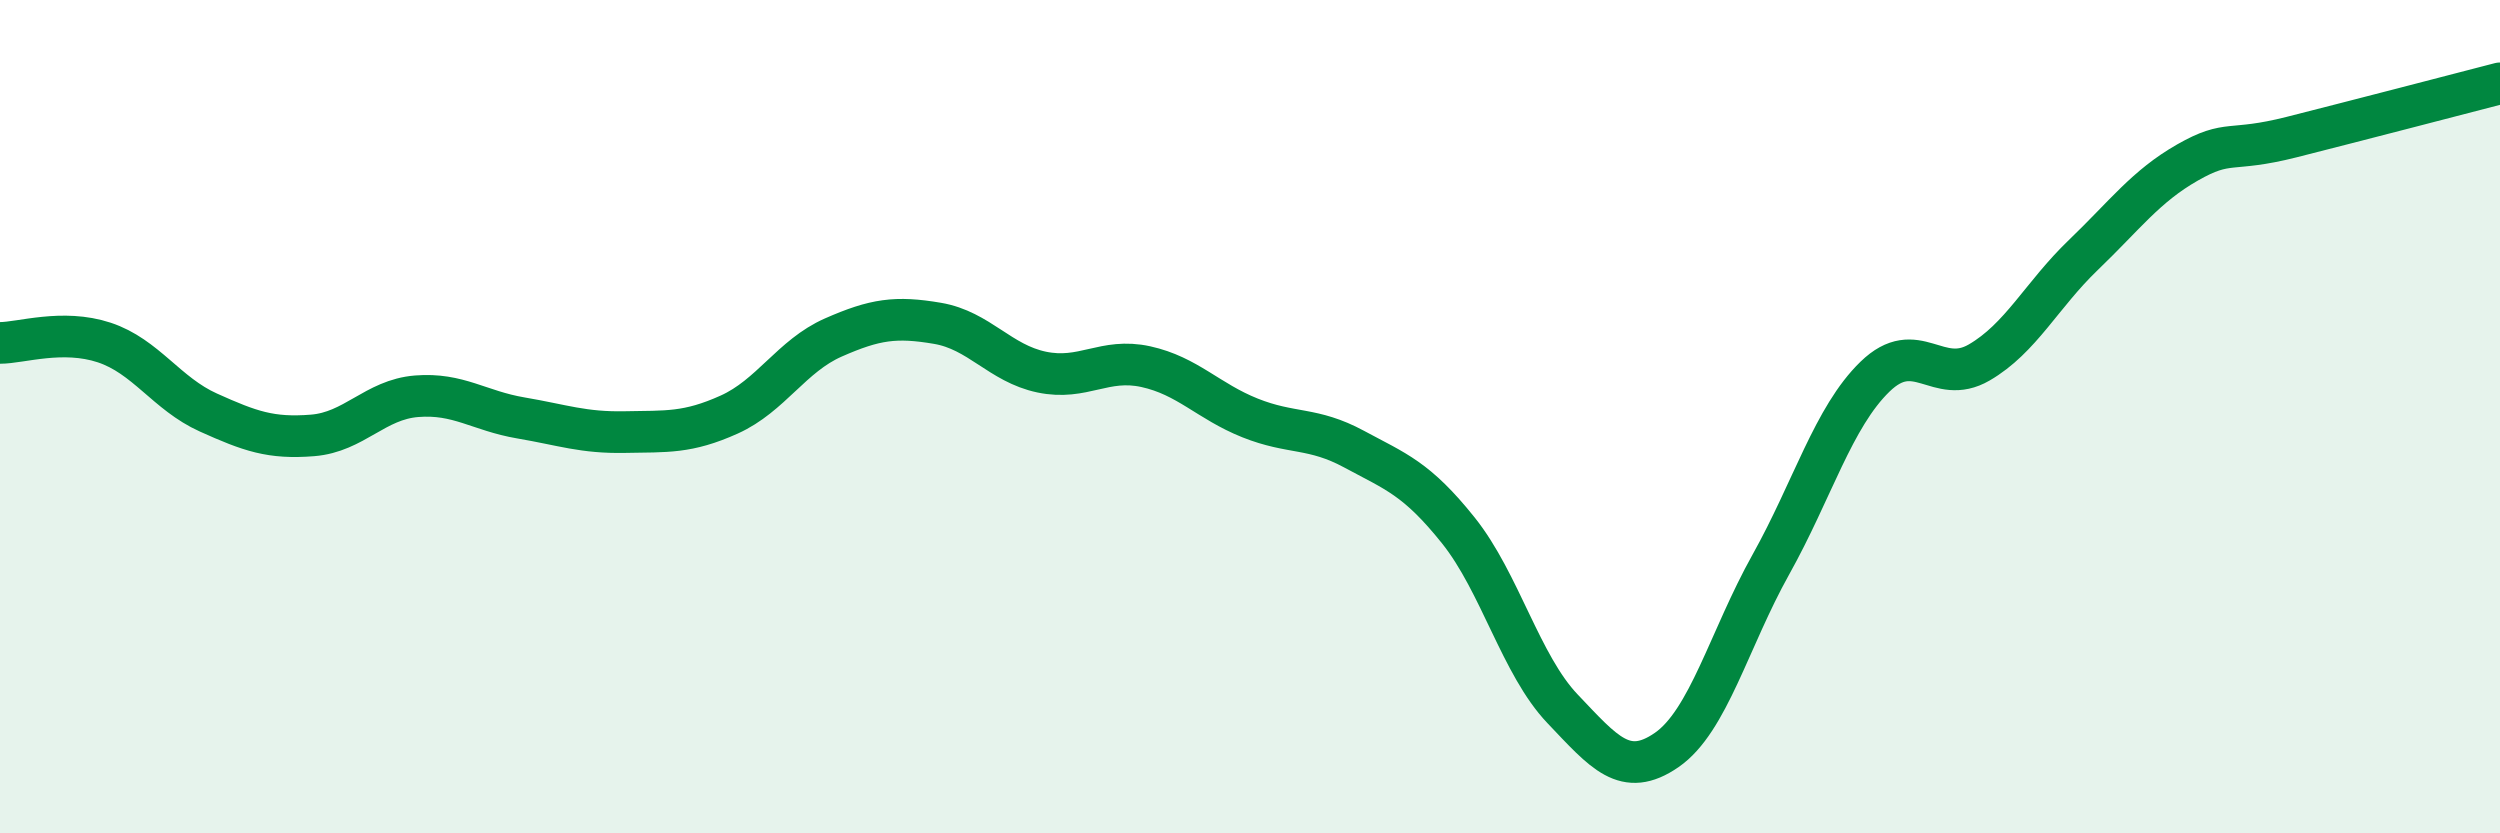
    <svg width="60" height="20" viewBox="0 0 60 20" xmlns="http://www.w3.org/2000/svg">
      <path
        d="M 0,8.23 C 0.5,8.23 1.5,7.89 2.5,8.22 C 3.5,8.55 4,9.45 5,9.9 C 6,10.35 6.5,10.53 7.5,10.45 C 8.5,10.37 9,9.59 10,9.51 C 11,9.43 11.5,9.86 12.5,10.03 C 13.5,10.2 14,10.39 15,10.37 C 16,10.35 16.5,10.4 17.5,9.95 C 18.5,9.5 19,8.54 20,8.1 C 21,7.66 21.5,7.59 22.5,7.76 C 23.5,7.93 24,8.72 25,8.93 C 26,9.14 26.5,8.58 27.5,8.8 C 28.5,9.02 29,9.63 30,10.03 C 31,10.43 31.5,10.24 32.5,10.78 C 33.5,11.32 34,11.48 35,12.73 C 36,13.98 36.5,15.96 37.5,17.01 C 38.5,18.06 39,18.69 40,18 C 41,17.31 41.5,15.34 42.5,13.55 C 43.5,11.76 44,10.01 45,9.04 C 46,8.07 46.5,9.28 47.5,8.7 C 48.5,8.12 49,7.08 50,6.12 C 51,5.16 51.5,4.47 52.5,3.9 C 53.5,3.33 53.5,3.67 55,3.29 C 56.5,2.91 59,2.26 60,2L60 20L0 20Z"
        fill="#008740"
        opacity="0.1"
        stroke-linecap="round"
        stroke-linejoin="round"
      />
      <path
        d="M 0,8.23 C 0.5,8.23 1.5,7.89 2.5,8.22 C 3.5,8.55 4,9.45 5,9.9 C 6,10.35 6.5,10.53 7.5,10.45 C 8.5,10.37 9,9.59 10,9.51 C 11,9.43 11.5,9.86 12.5,10.03 C 13.5,10.2 14,10.39 15,10.37 C 16,10.35 16.5,10.4 17.5,9.95 C 18.5,9.5 19,8.54 20,8.1 C 21,7.66 21.5,7.59 22.5,7.76 C 23.5,7.93 24,8.72 25,8.93 C 26,9.14 26.5,8.58 27.5,8.8 C 28.5,9.02 29,9.63 30,10.03 C 31,10.43 31.5,10.24 32.5,10.78 C 33.5,11.32 34,11.48 35,12.73 C 36,13.98 36.5,15.96 37.5,17.01 C 38.5,18.06 39,18.69 40,18 C 41,17.31 41.5,15.34 42.5,13.55 C 43.5,11.76 44,10.01 45,9.04 C 46,8.07 46.5,9.28 47.5,8.7 C 48.5,8.12 49,7.08 50,6.12 C 51,5.16 51.5,4.47 52.5,3.9 C 53.5,3.33 53.5,3.67 55,3.29 C 56.5,2.91 59,2.26 60,2"
        stroke="#008740"
        stroke-width="1"
        fill="none"
        stroke-linecap="round"
        stroke-linejoin="round"
      />
    </svg>
  